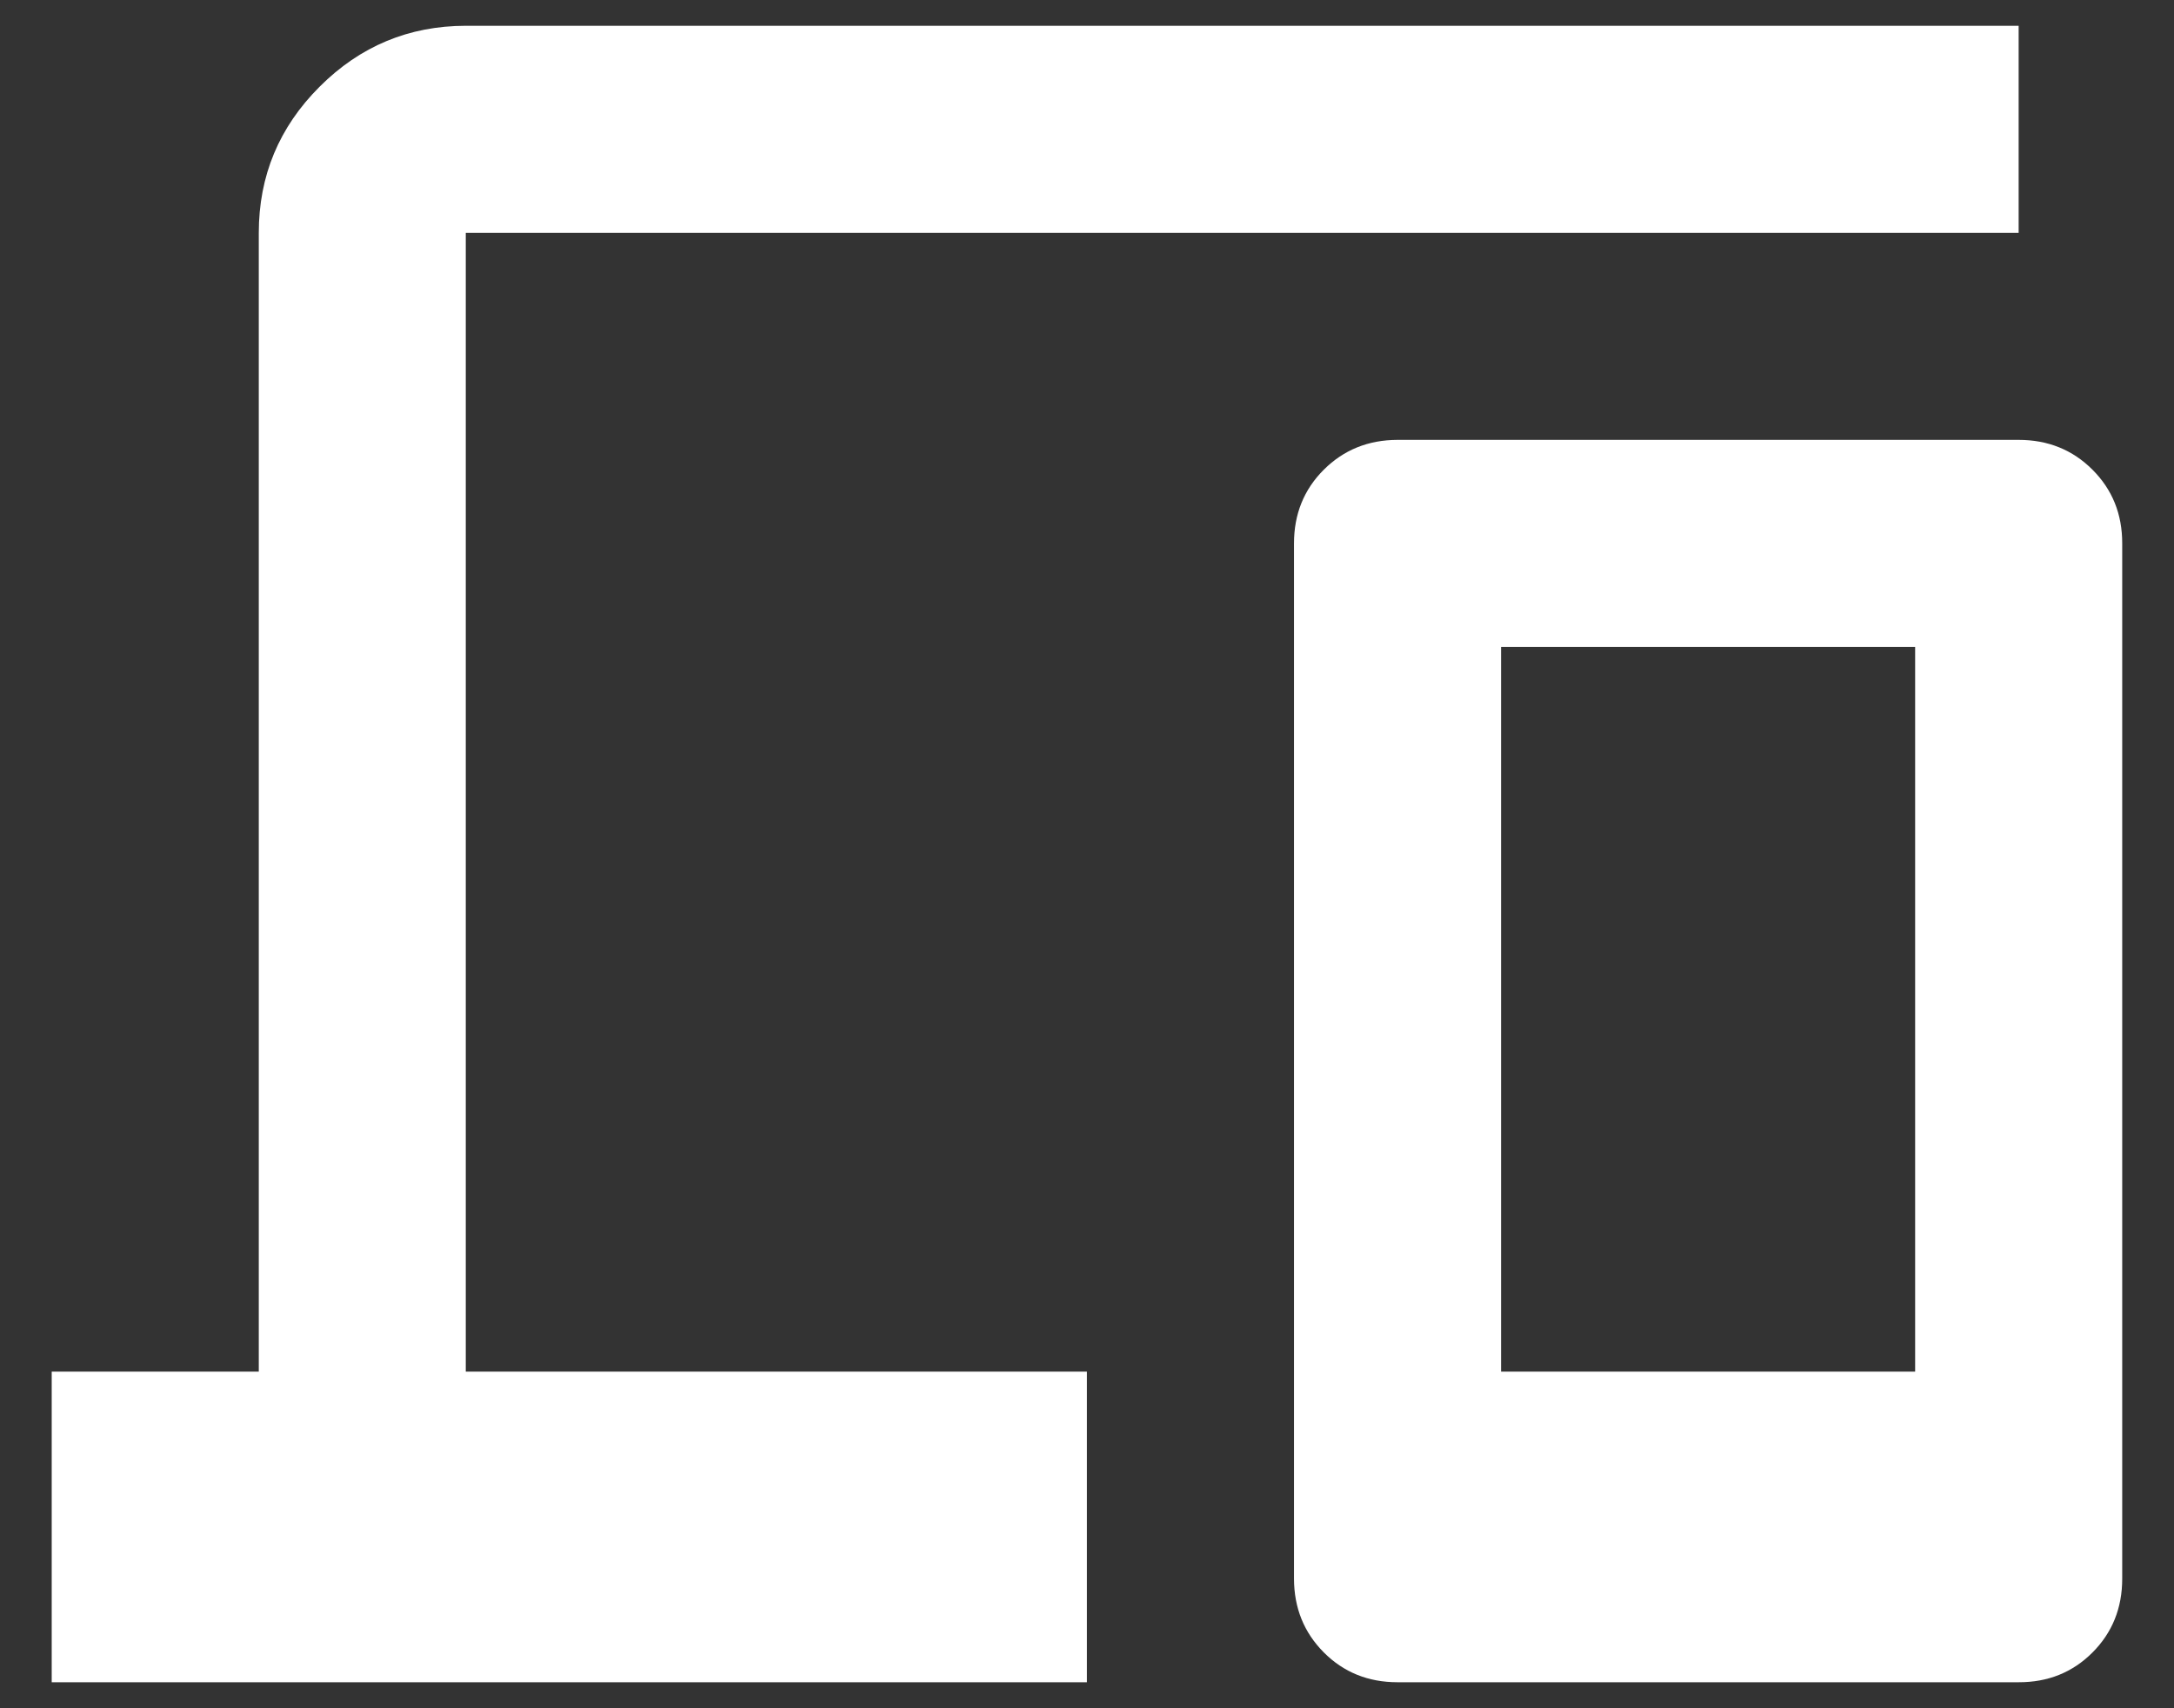 <svg width="28" height="22" viewBox="0 0 28 22" fill="none" xmlns="http://www.w3.org/2000/svg">
<rect x="0" y="0" width="28" height="22" fill="#333333" stroke="none"/>
<path d="M0.666 21.665V17.665H3.333V2.999C3.333 2.265 3.594 1.638 4.117 1.116C4.639 0.594 5.267 0.333 5.999 0.332H25.999V2.999H5.999V17.665H13.999V21.665H0.666ZM17.999 21.665C17.622 21.665 17.305 21.537 17.05 21.281C16.795 21.025 16.667 20.709 16.666 20.332V6.999C16.666 6.621 16.794 6.304 17.05 6.049C17.306 5.794 17.622 5.666 17.999 5.665H25.999C26.377 5.665 26.694 5.793 26.95 6.049C27.206 6.305 27.334 6.622 27.333 6.999V20.332C27.333 20.71 27.205 21.027 26.949 21.283C26.693 21.539 26.376 21.666 25.999 21.665H17.999ZM19.333 17.665H24.666V8.332H19.333V17.665Z" fill="white"/>
</svg>
